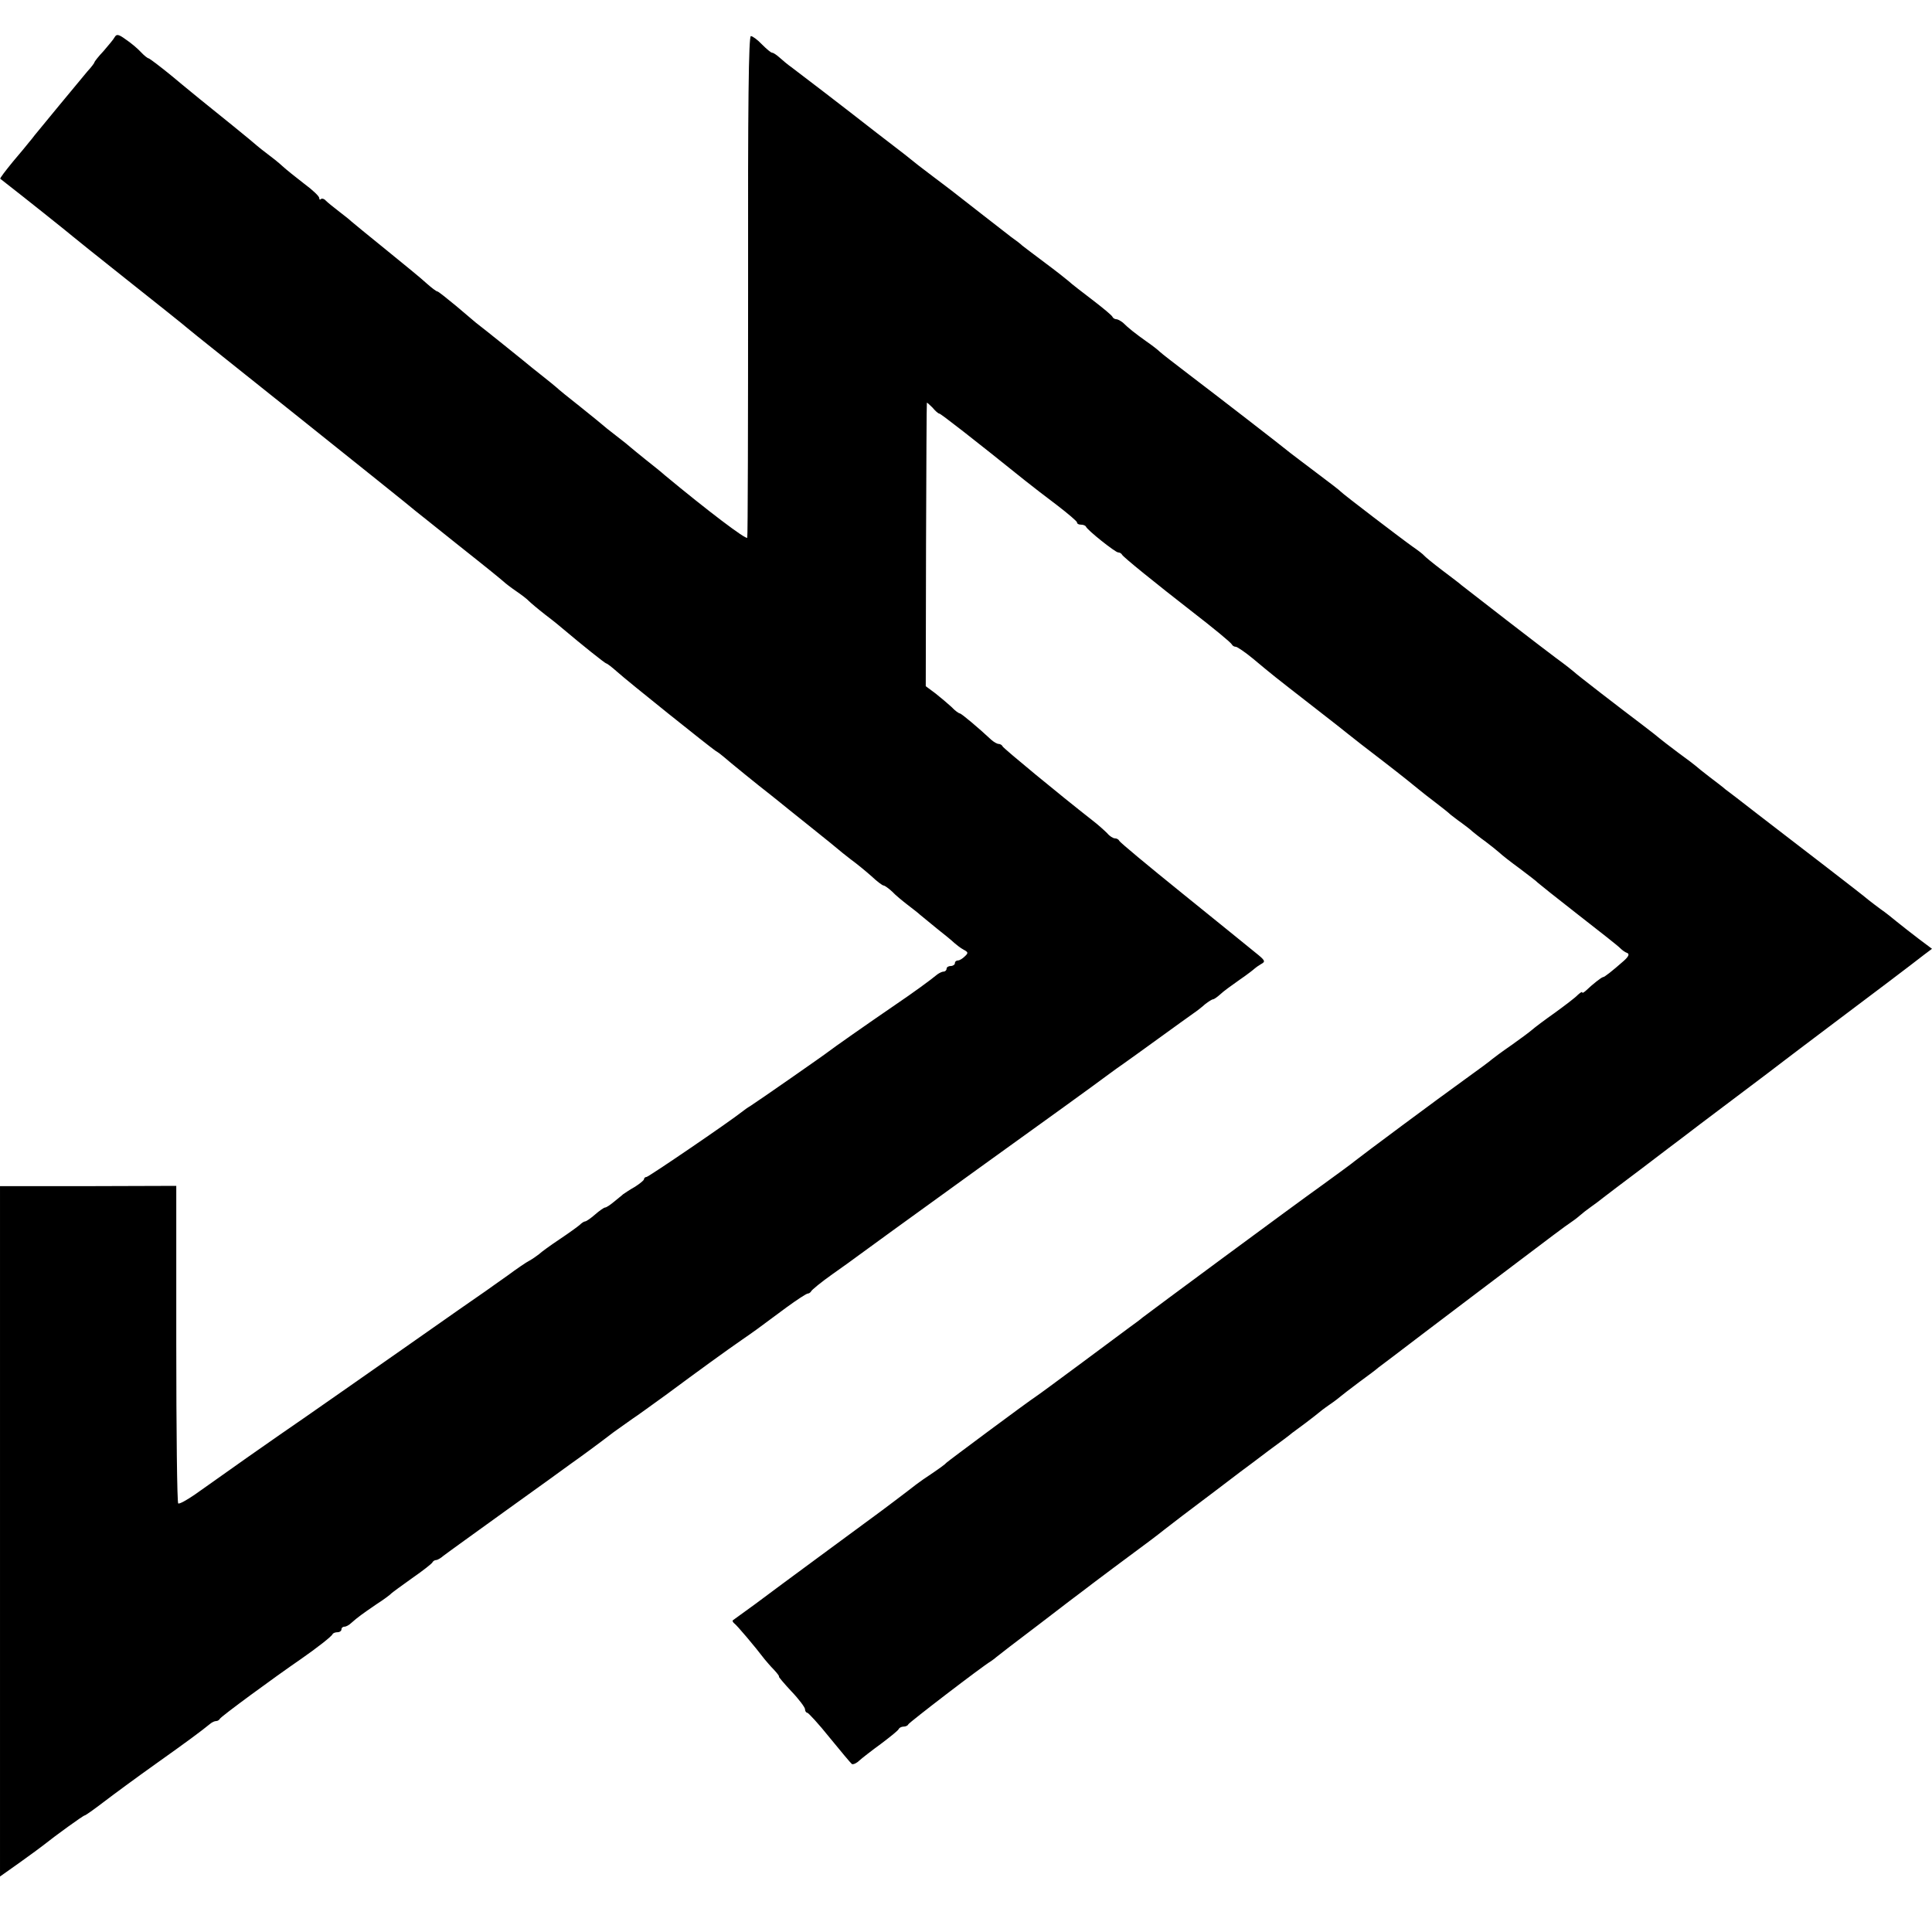 <?xml version="1.0" standalone="no"?>
<!DOCTYPE svg PUBLIC "-//W3C//DTD SVG 20010904//EN"
 "http://www.w3.org/TR/2001/REC-SVG-20010904/DTD/svg10.dtd">
<svg version="1.0" xmlns="http://www.w3.org/2000/svg"
 width="696pt" height="696pt" viewBox="0 0 696 696"
 preserveAspectRatio="xMidYMid meet">
<g transform="translate(0,696) scale(0.1,-0.1)"
fill="#000000" stroke="none">
<path d="M413 6826 c-4 -8 -23 -30 -40 -50 -18 -19 -33 -38 -33 -41 0 -2 -11
-17 -25 -32 -13 -16 -59 -71 -102 -123 -43 -52 -82 -100 -88 -107 -5 -7 -14
-18 -20 -25 -5 -7 -32 -39 -59 -71 -26 -32 -47 -59 -45 -61 99 -77 255 -202
259 -206 3 -3 93 -75 200 -160 107 -85 204 -162 215 -172 11 -10 196 -157 410
-328 215 -172 400 -320 411 -330 12 -9 76 -61 144 -115 130 -103 155 -124 174
-140 6 -6 27 -22 46 -35 19 -13 40 -29 45 -35 6 -6 33 -29 60 -50 28 -21 57
-45 65 -52 65 -55 150 -123 154 -123 3 0 20 -13 38 -29 41 -37 335 -272 356
-286 9 -5 23 -16 31 -23 12 -11 126 -104 169 -137 7 -5 18 -15 25 -20 7 -6 57
-46 112 -90 55 -44 102 -82 105 -85 3 -3 23 -19 45 -36 22 -16 56 -44 75 -61
19 -18 39 -33 43 -33 4 0 18 -10 31 -22 12 -13 38 -34 56 -48 18 -14 38 -29
44 -35 6 -5 34 -28 61 -50 28 -22 56 -45 63 -52 8 -7 22 -18 33 -24 17 -9 18
-12 5 -24 -8 -8 -19 -15 -25 -15 -6 0 -11 -4 -11 -10 0 -5 -7 -10 -15 -10 -8
0 -15 -4 -15 -10 0 -5 -5 -10 -10 -10 -6 0 -16 -5 -23 -10 -24 -20 -87 -66
-152 -110 -101 -69 -229 -159 -240 -168 -12 -10 -259 -182 -283 -197 -9 -5
-21 -14 -26 -18 -52 -41 -340 -237 -347 -237 -5 0 -9 -4 -9 -8 0 -4 -15 -16
-32 -27 -18 -10 -37 -23 -43 -27 -5 -5 -21 -17 -34 -28 -13 -11 -27 -20 -31
-20 -4 0 -20 -11 -36 -25 -16 -14 -32 -25 -36 -25 -4 0 -13 -6 -20 -13 -7 -6
-40 -30 -73 -52 -33 -22 -66 -46 -73 -53 -8 -6 -23 -17 -34 -23 -12 -6 -47
-30 -78 -53 -32 -22 -67 -48 -79 -56 -12 -8 -147 -102 -299 -209 -152 -107
-311 -217 -352 -246 -41 -28 -136 -94 -210 -146 -74 -53 -159 -112 -188 -133
-29 -20 -56 -35 -60 -32 -4 2 -7 261 -7 574 l0 570 -317 -1 -318 0 0 -1243 0
-1244 72 51 c39 28 76 55 82 60 45 36 146 109 151 109 3 0 34 22 68 48 34 26
118 88 187 137 114 81 164 118 197 145 7 6 16 10 22 10 5 0 11 4 13 8 2 7 194
148 293 216 56 39 110 81 113 89 2 4 10 7 18 7 8 0 14 5 14 10 0 6 5 10 11 10
6 0 17 6 24 13 25 22 39 32 90 67 28 18 52 36 55 40 3 3 37 28 75 55 39 27 72
53 73 57 2 4 8 8 13 8 5 0 17 7 26 15 10 8 113 82 228 165 116 83 221 159 233
168 30 21 93 67 153 113 26 18 57 41 69 49 13 8 66 47 119 85 116 86 218 160
276 200 45 31 49 34 158 115 37 27 72 50 77 50 4 0 10 4 12 8 2 5 36 33 77 62
41 29 79 56 85 61 6 5 202 147 436 316 234 168 444 320 466 337 23 17 52 38
64 46 12 8 68 49 125 90 57 41 113 82 125 90 12 8 31 23 42 33 12 9 24 17 28
17 3 0 15 8 26 18 10 10 42 33 69 52 28 19 52 38 55 41 3 3 13 10 23 16 17 9
15 13 -20 41 -21 17 -139 113 -263 213 -124 100 -226 185 -228 190 -2 5 -9 9
-16 9 -6 0 -19 8 -27 18 -9 9 -33 31 -54 47 -119 93 -320 259 -323 266 -2 5
-9 9 -14 9 -6 0 -18 7 -27 15 -47 44 -107 94 -113 95 -4 0 -18 10 -30 23 -13
12 -39 34 -58 49 l-35 26 1 509 c1 279 2 510 3 512 0 2 9 -6 20 -17 10 -12 21
-22 25 -22 5 0 122 -91 306 -239 25 -20 78 -61 118 -91 39 -30 72 -58 72 -62
0 -5 6 -8 14 -8 8 0 16 -3 18 -7 5 -13 106 -93 116 -93 6 0 12 -4 14 -8 2 -7
126 -107 247 -201 84 -65 146 -116 149 -123 2 -4 8 -8 14 -8 5 0 33 -19 61
-42 78 -65 68 -57 217 -173 63 -49 122 -95 130 -102 8 -7 65 -51 125 -97 61
-47 117 -92 125 -99 8 -7 35 -28 60 -47 25 -19 50 -39 56 -45 7 -5 24 -19 40
-30 15 -11 32 -24 38 -30 6 -5 27 -22 48 -37 20 -15 42 -33 50 -40 7 -7 40
-33 73 -57 33 -25 62 -47 65 -51 3 -3 68 -55 145 -115 77 -60 146 -114 152
-121 7 -7 18 -15 25 -17 9 -4 5 -13 -13 -29 -42 -37 -69 -58 -74 -58 -5 0 -37
-25 -61 -48 -8 -7 -14 -11 -14 -7 0 4 -7 -1 -16 -9 -8 -9 -45 -37 -82 -64 -37
-26 -74 -54 -83 -62 -9 -8 -43 -33 -74 -55 -32 -22 -63 -45 -69 -50 -6 -6 -51
-39 -101 -75 -92 -66 -369 -272 -395 -293 -8 -7 -60 -45 -115 -85 -100 -71
-631 -464 -650 -479 -5 -5 -26 -20 -45 -34 -19 -14 -98 -73 -175 -130 -77 -57
-150 -111 -162 -119 -35 -23 -317 -233 -323 -239 -5 -6 -25 -21 -85 -61 -12
-8 -37 -27 -56 -42 -19 -15 -61 -46 -94 -71 -33 -24 -132 -97 -220 -162 -88
-65 -194 -143 -235 -174 -41 -30 -77 -56 -80 -58 -2 -2 0 -7 5 -11 9 -6 75
-84 110 -130 6 -7 20 -24 33 -37 13 -14 21 -25 18 -25 -2 0 18 -24 45 -53 27
-28 49 -58 49 -64 0 -7 4 -13 8 -13 4 0 41 -40 81 -90 40 -49 76 -92 80 -95 5
-2 17 3 27 13 10 9 46 37 79 61 33 25 62 48 63 53 2 4 10 8 17 8 7 0 15 3 17
8 3 7 265 208 297 227 9 6 18 13 21 16 3 3 72 56 154 118 82 63 154 118 160
122 6 5 54 41 106 80 143 106 151 112 185 139 18 14 47 36 65 50 60 45 184
139 210 159 14 10 59 44 100 75 41 30 80 59 85 64 6 4 28 21 50 37 22 17 42
32 45 35 3 3 21 17 40 30 19 13 37 27 40 30 3 3 32 25 65 50 33 24 65 48 70
53 6 4 82 62 170 129 88 67 238 180 333 252 95 72 180 136 189 141 9 6 24 17
33 25 9 8 28 23 41 32 13 9 33 24 44 33 11 9 74 56 140 106 66 50 131 100 145
110 14 11 97 74 185 140 88 66 171 129 185 140 14 11 86 65 160 121 148 111
300 226 342 259 l28 21 -48 36 c-26 20 -61 47 -78 61 -17 14 -43 35 -58 45
-15 11 -36 27 -46 35 -10 9 -80 63 -155 121 -75 58 -185 142 -243 187 -59 46
-111 86 -117 90 -5 5 -30 24 -55 43 -25 19 -47 37 -50 40 -3 3 -32 25 -65 49
-33 25 -62 47 -65 50 -3 3 -32 26 -65 51 -77 58 -239 183 -245 190 -3 3 -32
26 -65 50 -50 37 -306 235 -340 262 -5 5 -37 29 -70 54 -33 25 -62 49 -65 53
-3 4 -21 18 -40 31 -37 26 -252 190 -260 199 -3 4 -41 33 -85 66 -44 33 -87
66 -95 72 -29 24 -276 215 -367 284 -51 39 -99 76 -105 82 -7 7 -29 24 -48 37
-38 27 -65 48 -85 68 -8 6 -18 12 -23 12 -6 0 -12 4 -14 8 -1 5 -34 32 -73 62
-38 29 -77 59 -85 67 -8 7 -46 37 -85 66 -38 28 -75 57 -82 62 -6 6 -24 20
-40 31 -27 21 -188 146 -208 162 -5 4 -39 30 -75 57 -36 27 -72 55 -80 62 -8
7 -33 26 -55 43 -22 17 -51 39 -65 50 -124 97 -290 224 -309 238 -13 9 -32 25
-43 35 -10 9 -22 17 -26 17 -5 0 -21 14 -37 30 -16 17 -34 30 -40 30 -8 0 -11
-243 -10 -897 0 -494 -1 -903 -3 -910 -3 -9 -144 98 -297 225 -11 10 -42 35
-70 57 -27 22 -52 42 -55 45 -3 3 -25 21 -50 40 -25 19 -47 37 -50 40 -3 3
-39 32 -80 65 -41 32 -80 64 -86 70 -6 5 -25 21 -43 35 -18 14 -38 30 -44 35
-15 13 -188 152 -202 162 -6 5 -38 32 -72 61 -34 28 -64 52 -67 52 -4 0 -21
13 -39 29 -17 16 -83 70 -146 121 -62 50 -119 97 -126 103 -7 7 -28 23 -46 37
-18 14 -38 30 -45 37 -6 7 -14 9 -18 6 -3 -4 -6 -2 -6 4 0 6 -24 29 -54 51
-30 23 -66 52 -79 64 -14 13 -38 32 -53 43 -15 11 -32 25 -38 30 -9 9 -151
124 -206 168 -8 7 -52 42 -97 80 -45 37 -85 67 -88 67 -3 0 -16 10 -28 23 -12
13 -36 33 -54 45 -26 19 -33 20 -40 8z"/>
</g>
</svg>
